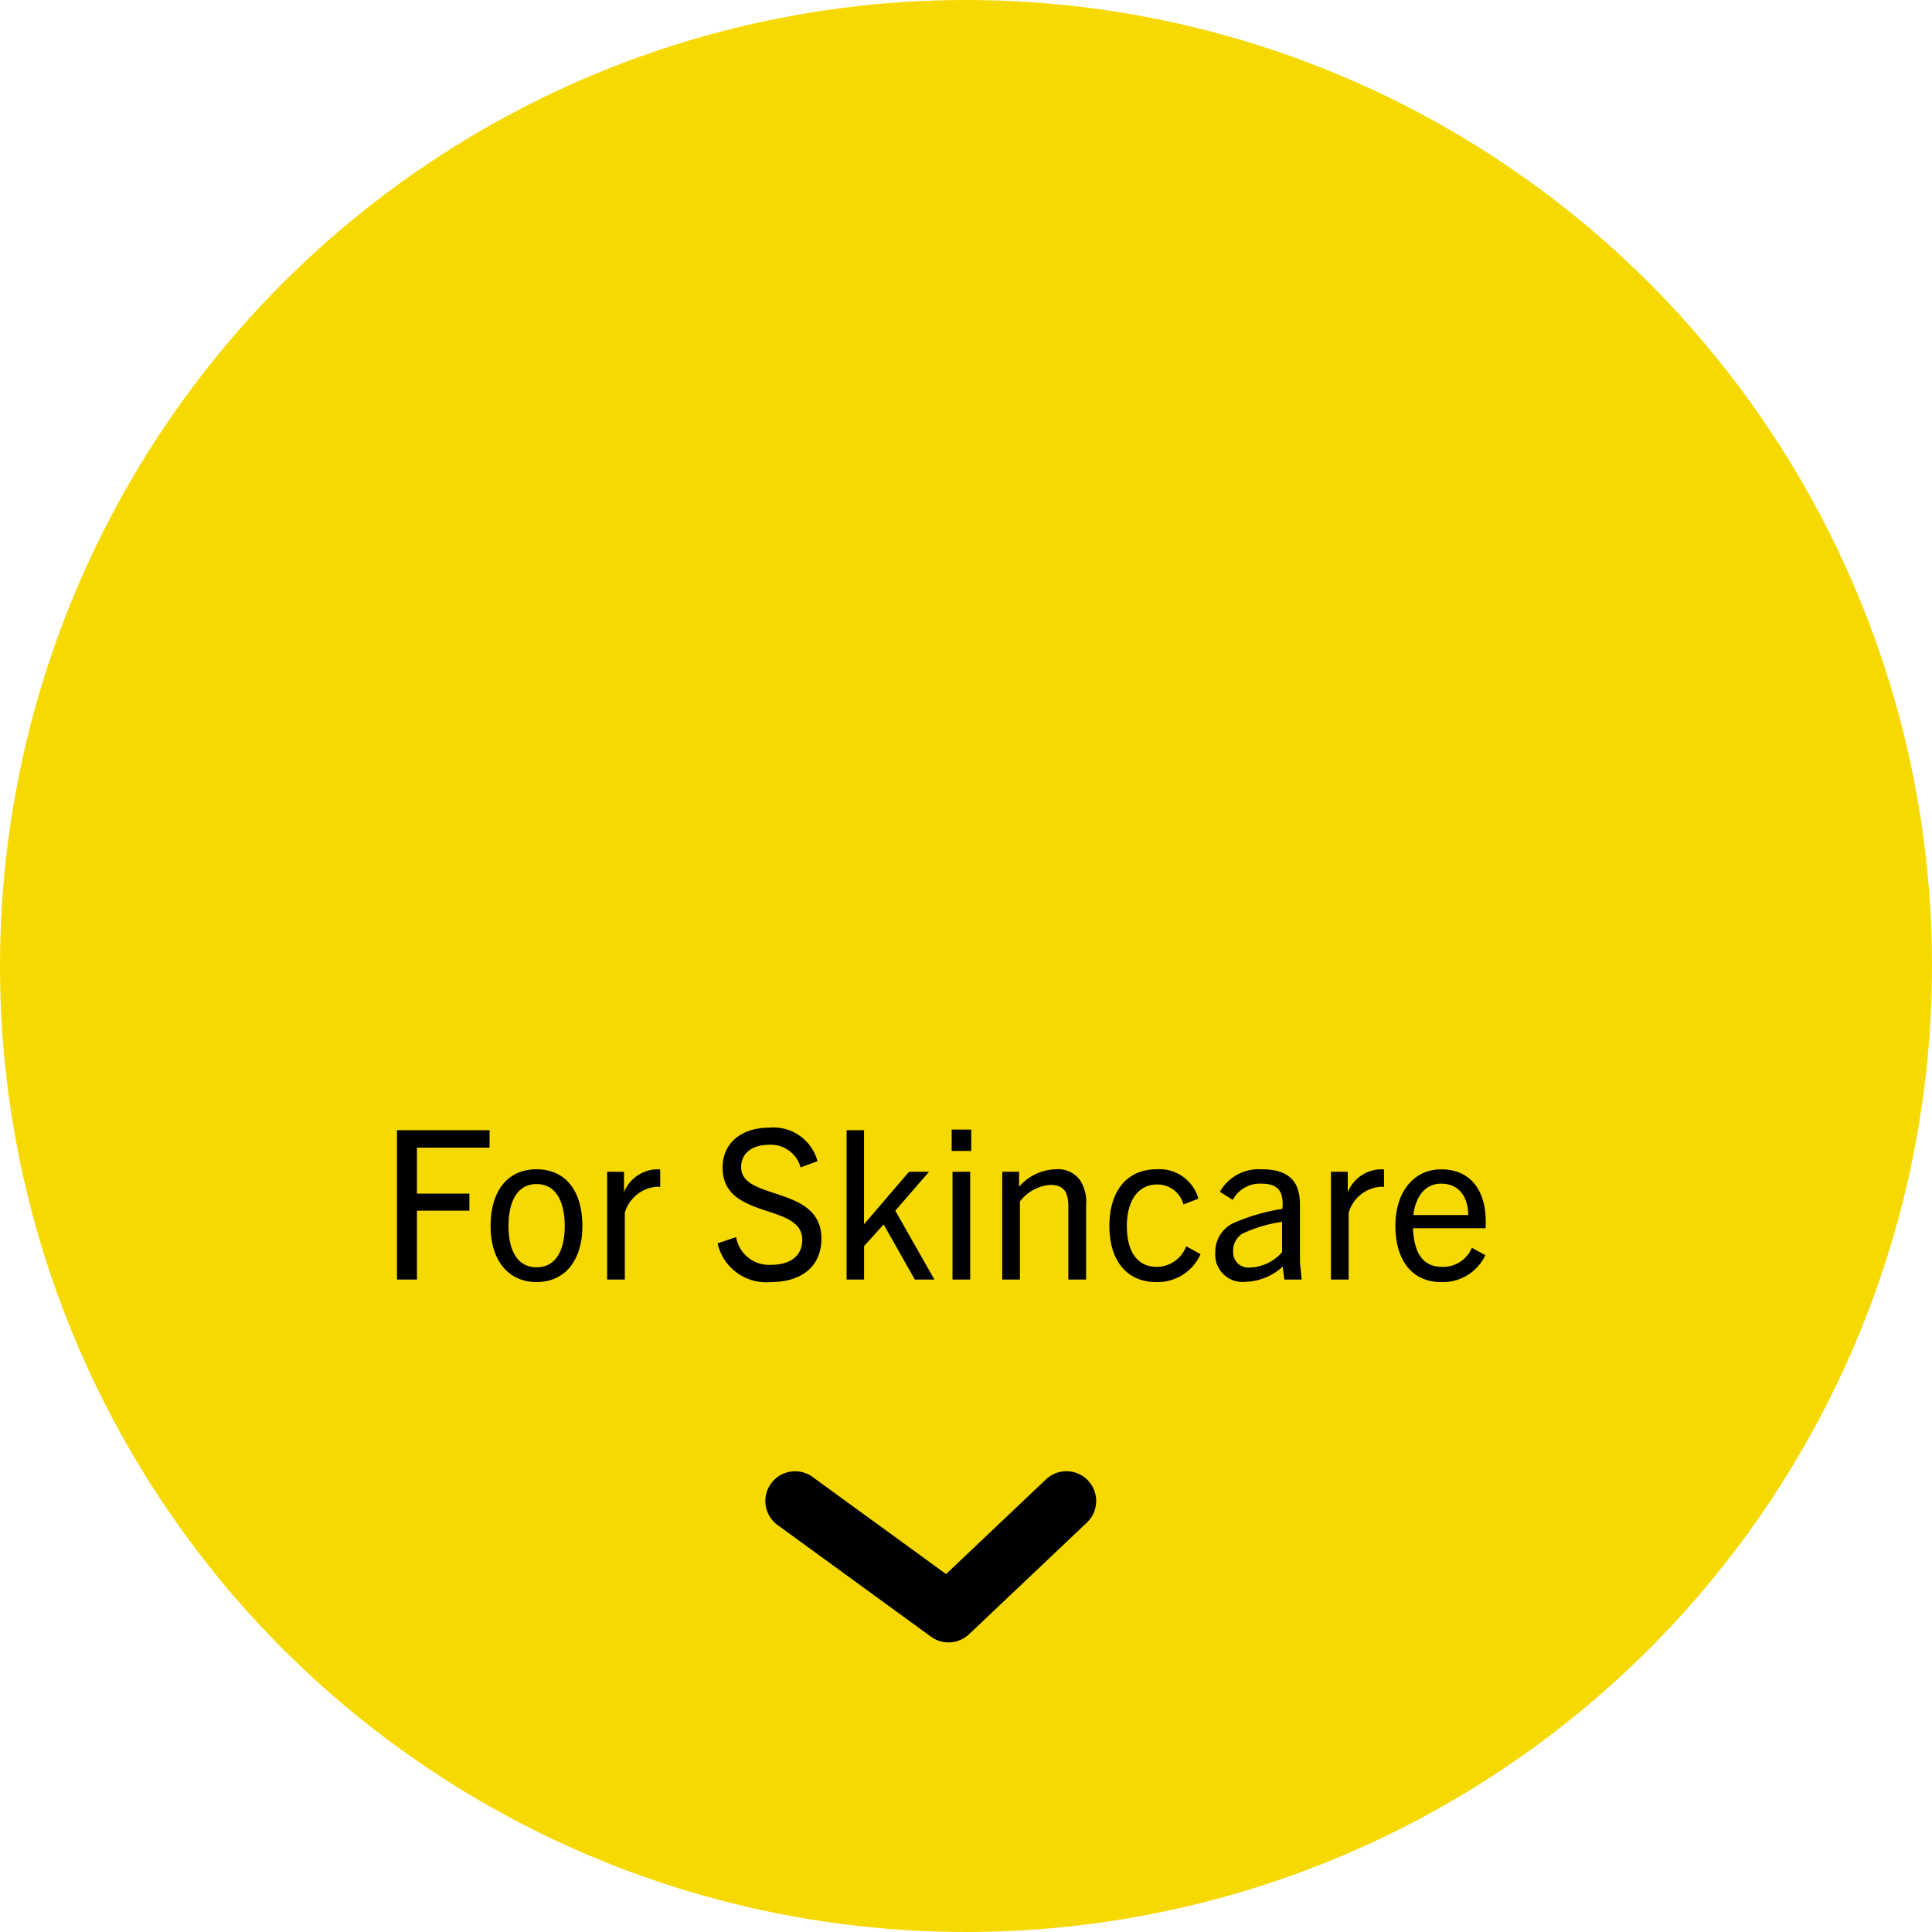 <svg xmlns="http://www.w3.org/2000/svg" width="130" height="130" viewBox="0 0 130 130"><g transform="translate(1086 -526)"><circle cx="65" cy="65" r="65" transform="translate(-1086 526)" fill="#f6d900"/><path d="M-34.944,0V-4.634h3.528V-5.782h-3.528V-8.876h4.886v-1.176h-6.23V0Zm8.05.168c1.89,0,3.08-1.442,3.08-3.766,0-2.408-1.162-3.822-3.08-3.822S-29.988-6.006-29.988-3.6C-29.988-1.274-28.784.168-26.894.168Zm0-.994c-1.274,0-1.89-1.106-1.89-2.772s.6-2.828,1.89-2.828S-25-5.264-25-3.6-25.62-.826-26.894-.826ZM-20.958,0V-4.494a2.43,2.43,0,0,1,2.114-1.75,2.091,2.091,0,0,1,.266.014V-7.406A1.281,1.281,0,0,0-18.8-7.42a2.468,2.468,0,0,0-2.212,1.54V-7.252h-1.134V0ZM-7.994-7.966a3.063,3.063,0,0,0-3.262-2.254c-1.806,0-3.122.994-3.122,2.688,0,3.556,5.362,2.338,5.362,4.858,0,1.092-.84,1.68-2.058,1.68a2.247,2.247,0,0,1-2.394-1.862l-1.246.42A3.352,3.352,0,0,0-11.13.168c2,0,3.4-.994,3.4-2.926,0-3.612-5.4-2.52-5.4-4.8,0-.966.77-1.512,1.876-1.512A2.084,2.084,0,0,1-9.128-7.546ZM-.126,0-2.758-4.634-.49-7.252H-1.834l-3,3.5h-.028v-6.3H-6.034V0h1.176V-2.254L-3.542-3.71-1.442,0ZM2.352-8.652v-1.442H1.036v1.442ZM2.282,0V-7.252H1.092V0Zm7.8,0V-4.942a2.794,2.794,0,0,0-.392-1.722A1.818,1.818,0,0,0,8.036-7.42,3.365,3.365,0,0,0,5.572-6.244V-7.252H4.438V0h1.19V-5.25A2.8,2.8,0,0,1,7.686-6.37c.84,0,1.2.434,1.2,1.414V0Zm6.734-2.24A2.122,2.122,0,0,1,14.84-.854c-1.26,0-2.016-.952-2.016-2.744,0-1.764.8-2.8,2.03-2.8a1.811,1.811,0,0,1,1.778,1.344l1.008-.392A2.727,2.727,0,0,0,14.826-7.42c-1.96,0-3.178,1.414-3.178,3.822,0,2.31,1.176,3.766,3.136,3.766a3.168,3.168,0,0,0,3-1.876ZM24.584,0l-.112-1.134v-3.92c0-1.6-.8-2.366-2.576-2.366a3.014,3.014,0,0,0-2.814,1.512l.868.546a2.064,2.064,0,0,1,1.9-1.092c1.064,0,1.554.42,1.442,1.694a13.627,13.627,0,0,0-3.318.966,2.145,2.145,0,0,0-1.2,2A1.836,1.836,0,0,0,20.79.154,3.9,3.9,0,0,0,23.31-.868L23.422,0ZM23.268-1.848A2.968,2.968,0,0,1,21.112-.812,1.02,1.02,0,0,1,19.978-1.9a1.318,1.318,0,0,1,.644-1.2,9.316,9.316,0,0,1,2.646-.784ZM27.748,0V-4.494a2.43,2.43,0,0,1,2.114-1.75,2.091,2.091,0,0,1,.266.014V-7.406A1.281,1.281,0,0,0,29.9-7.42a2.468,2.468,0,0,0-2.212,1.54V-7.252H26.558V0Zm9.2-1.638-.91-.5A2.089,2.089,0,0,1,34.048-.854c-1.358,0-1.9-.994-1.974-2.6H36.96c.014-.182.014-.322.014-.434,0-2.128-1.036-3.528-3-3.528-1.806,0-3.08,1.47-3.08,3.794S32.018.168,33.964.168A3.161,3.161,0,0,0,36.946-1.638ZM33.978-6.454c1.148,0,1.806.84,1.82,2.114H32.1C32.242-5.5,32.83-6.454,33.978-6.454Z" transform="translate(-1023 612.099)"/><path d="M7.516,20.258a1.994,1.994,0,0,1-1.452-.624L-1.452,11.7A2,2,0,0,1-1.617,9.15L5.9-1.177a2,2,0,0,1,2.794-.44,2,2,0,0,1,.44,2.794L2.6,10.159l6.372,6.723a2,2,0,0,1-1.451,3.376Z" transform="translate(-1032.5 634.516) rotate(-90)"/></g></svg>